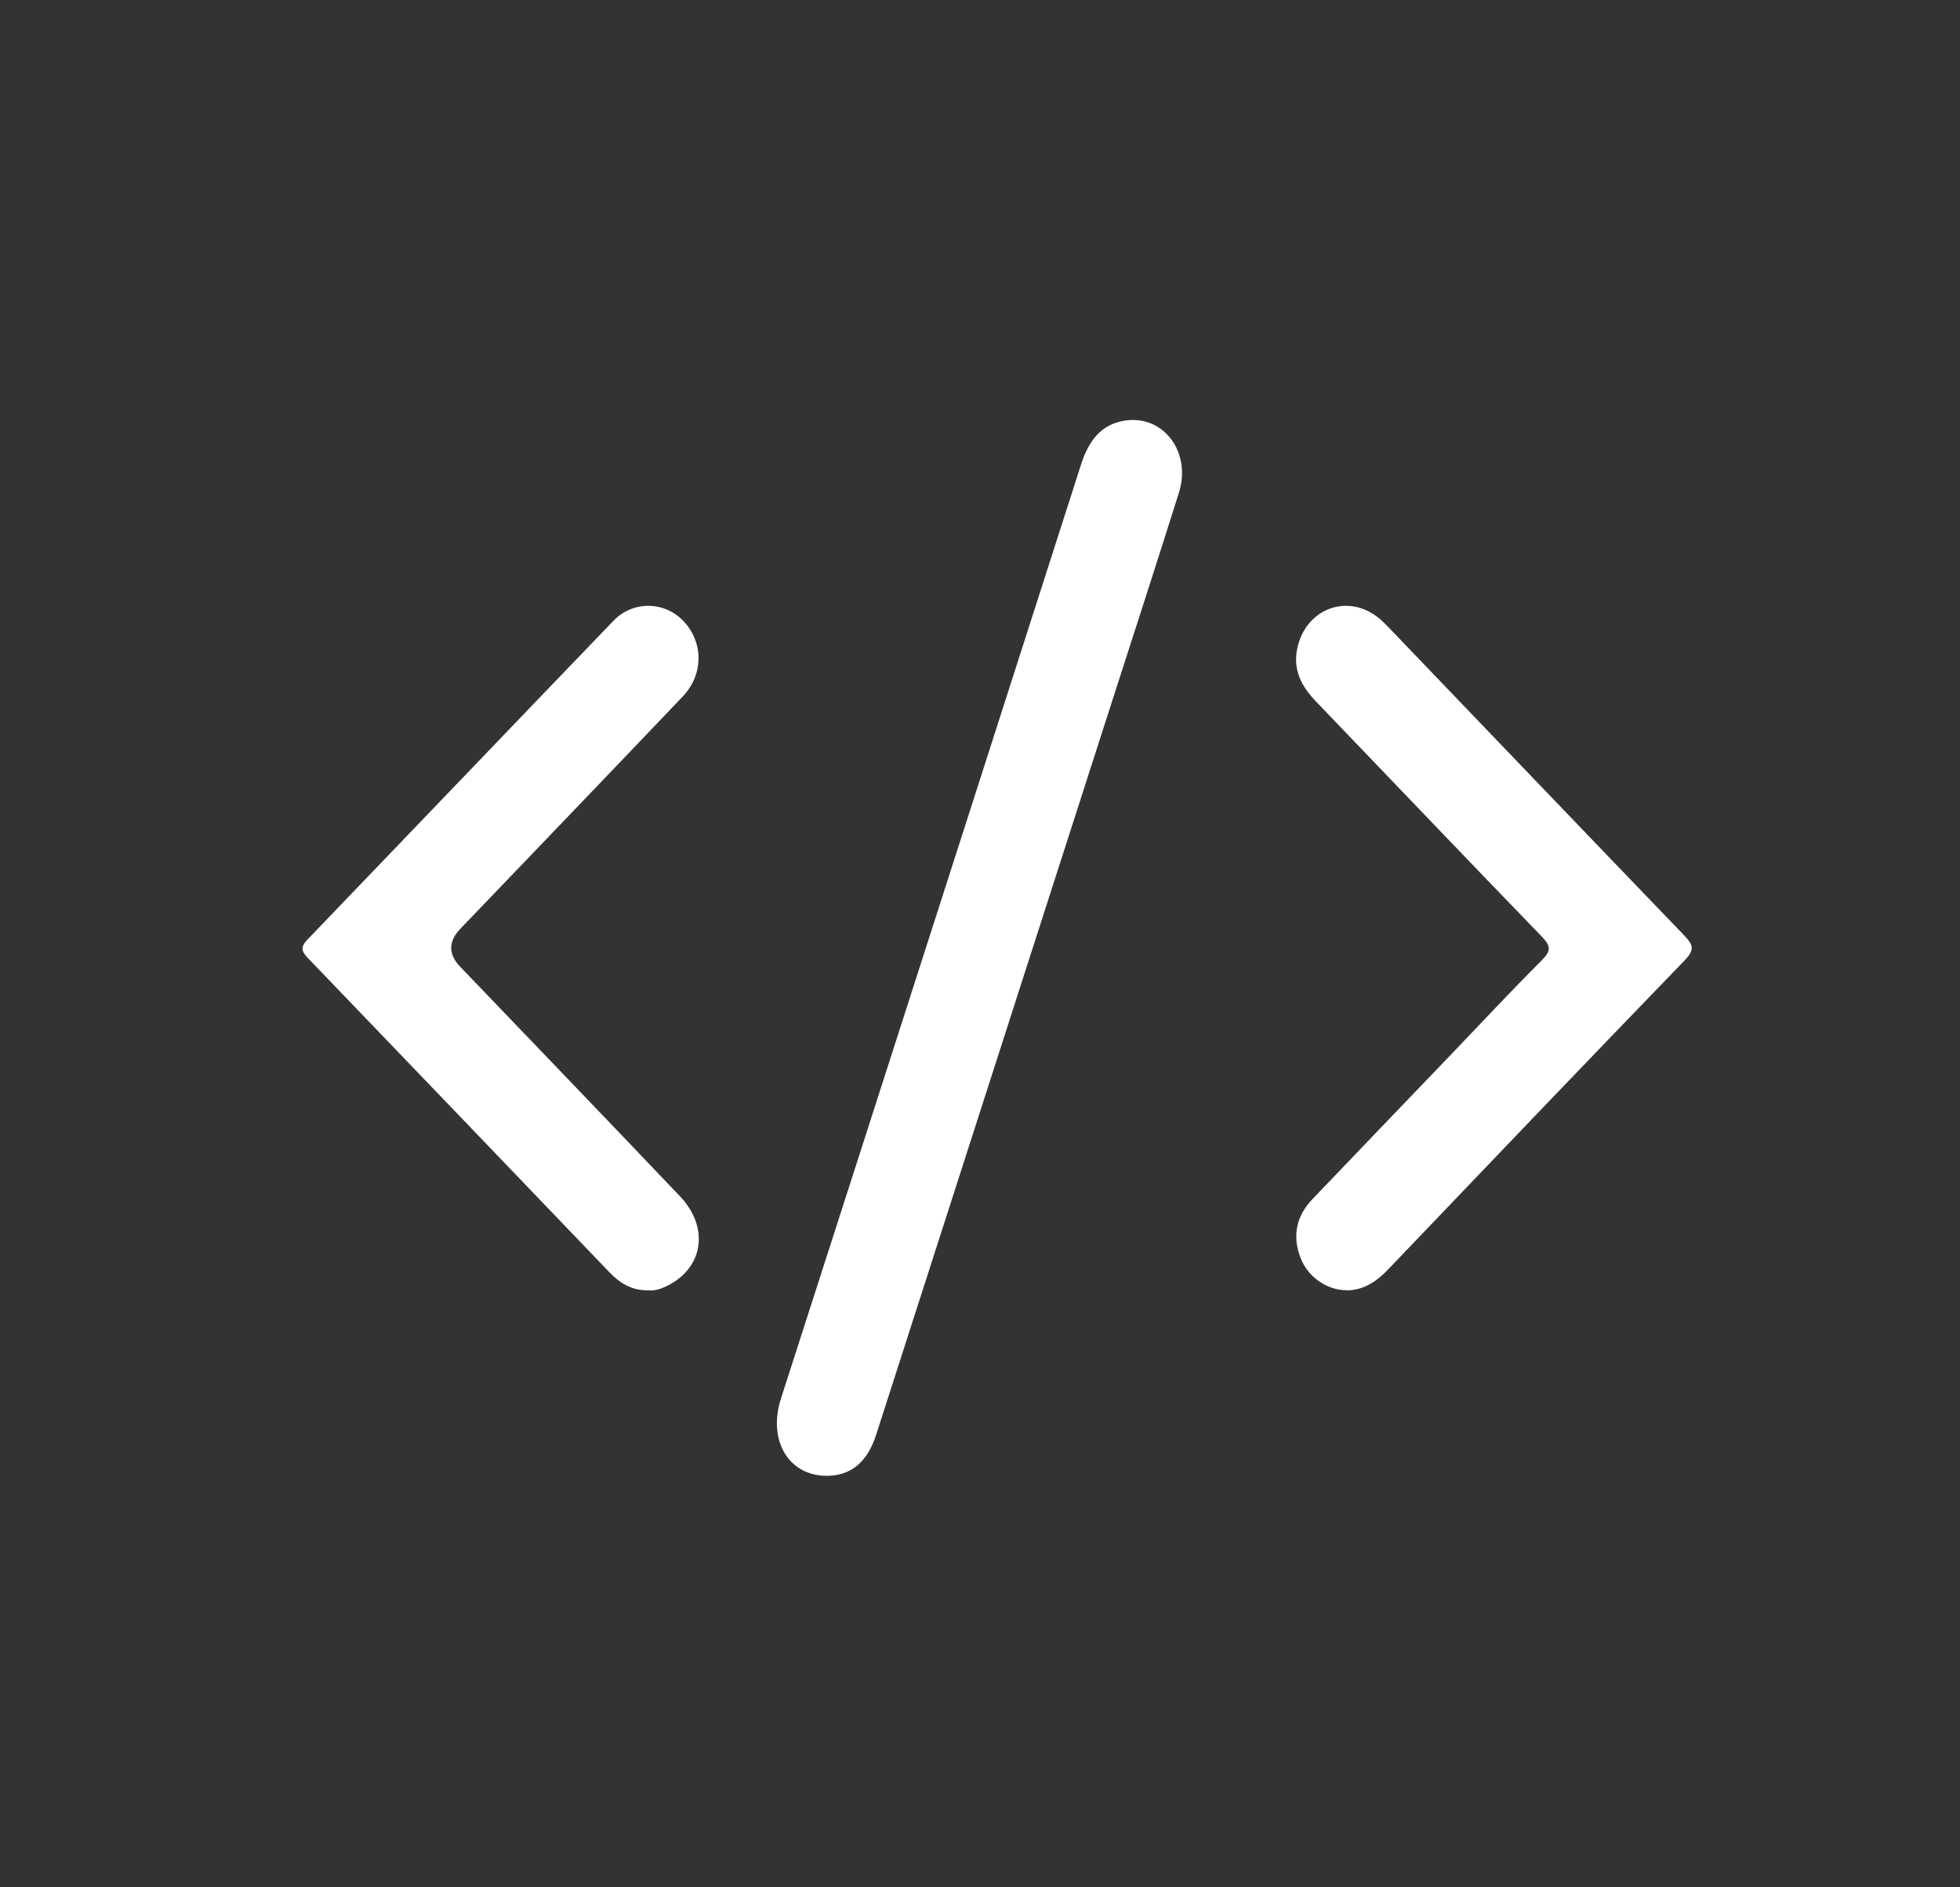 <svg width="54" height="52" viewBox="0 0 54 52" fill="none" xmlns="http://www.w3.org/2000/svg">
<rect x="0" y="0" width="54" height="52" fill="#333333" stroke="none"/>
<path d="M22.777 40.662C21.724 40.662 21.145 39.684 21.517 38.531C22.24 36.285 22.962 34.039 23.685 31.793C25.719 25.459 27.756 19.128 29.785 12.795C29.99 12.153 30.33 11.686 31 11.587C32.061 11.431 32.83 12.459 32.48 13.576C31.898 15.421 31.304 17.262 30.71 19.101C28.518 25.913 26.329 32.724 24.138 39.533C23.897 40.285 23.442 40.662 22.779 40.662H22.777Z" fill="white"/>
<path d="M37.126 35.55C36.576 35.558 36.039 35.197 35.832 34.659C35.596 34.047 35.717 33.503 36.157 33.041C37.429 31.708 38.707 30.38 39.982 29.05C40.815 28.181 41.634 27.301 42.482 26.454C42.739 26.197 42.728 26.066 42.482 25.809C40.398 23.656 38.33 21.486 36.254 19.325C35.866 18.921 35.62 18.47 35.738 17.88C35.955 16.801 37.068 16.347 37.929 16.984C38.055 17.076 38.167 17.194 38.28 17.309C40.987 20.131 43.689 22.956 46.402 25.773C46.645 26.028 46.7 26.164 46.42 26.454C43.681 29.287 40.956 32.137 38.233 34.987C37.921 35.312 37.578 35.539 37.126 35.553V35.55Z" fill="white"/>
<path d="M17.856 35.552C17.372 35.558 17.052 35.328 16.77 35.033C14.007 32.153 11.245 29.268 8.48 26.394C8.295 26.2 8.281 26.085 8.473 25.885C11.284 22.962 14.086 20.03 16.898 17.107C17.445 16.535 18.327 16.566 18.843 17.126C19.388 17.718 19.385 18.587 18.804 19.197C16.77 21.333 14.725 23.459 12.685 25.588C12.348 25.939 12.347 26.289 12.68 26.637C14.698 28.743 16.722 30.845 18.733 32.959C19.534 33.801 19.39 34.894 18.432 35.402C18.233 35.509 18.026 35.577 17.856 35.55V35.552Z" fill="white"/>
</svg>
